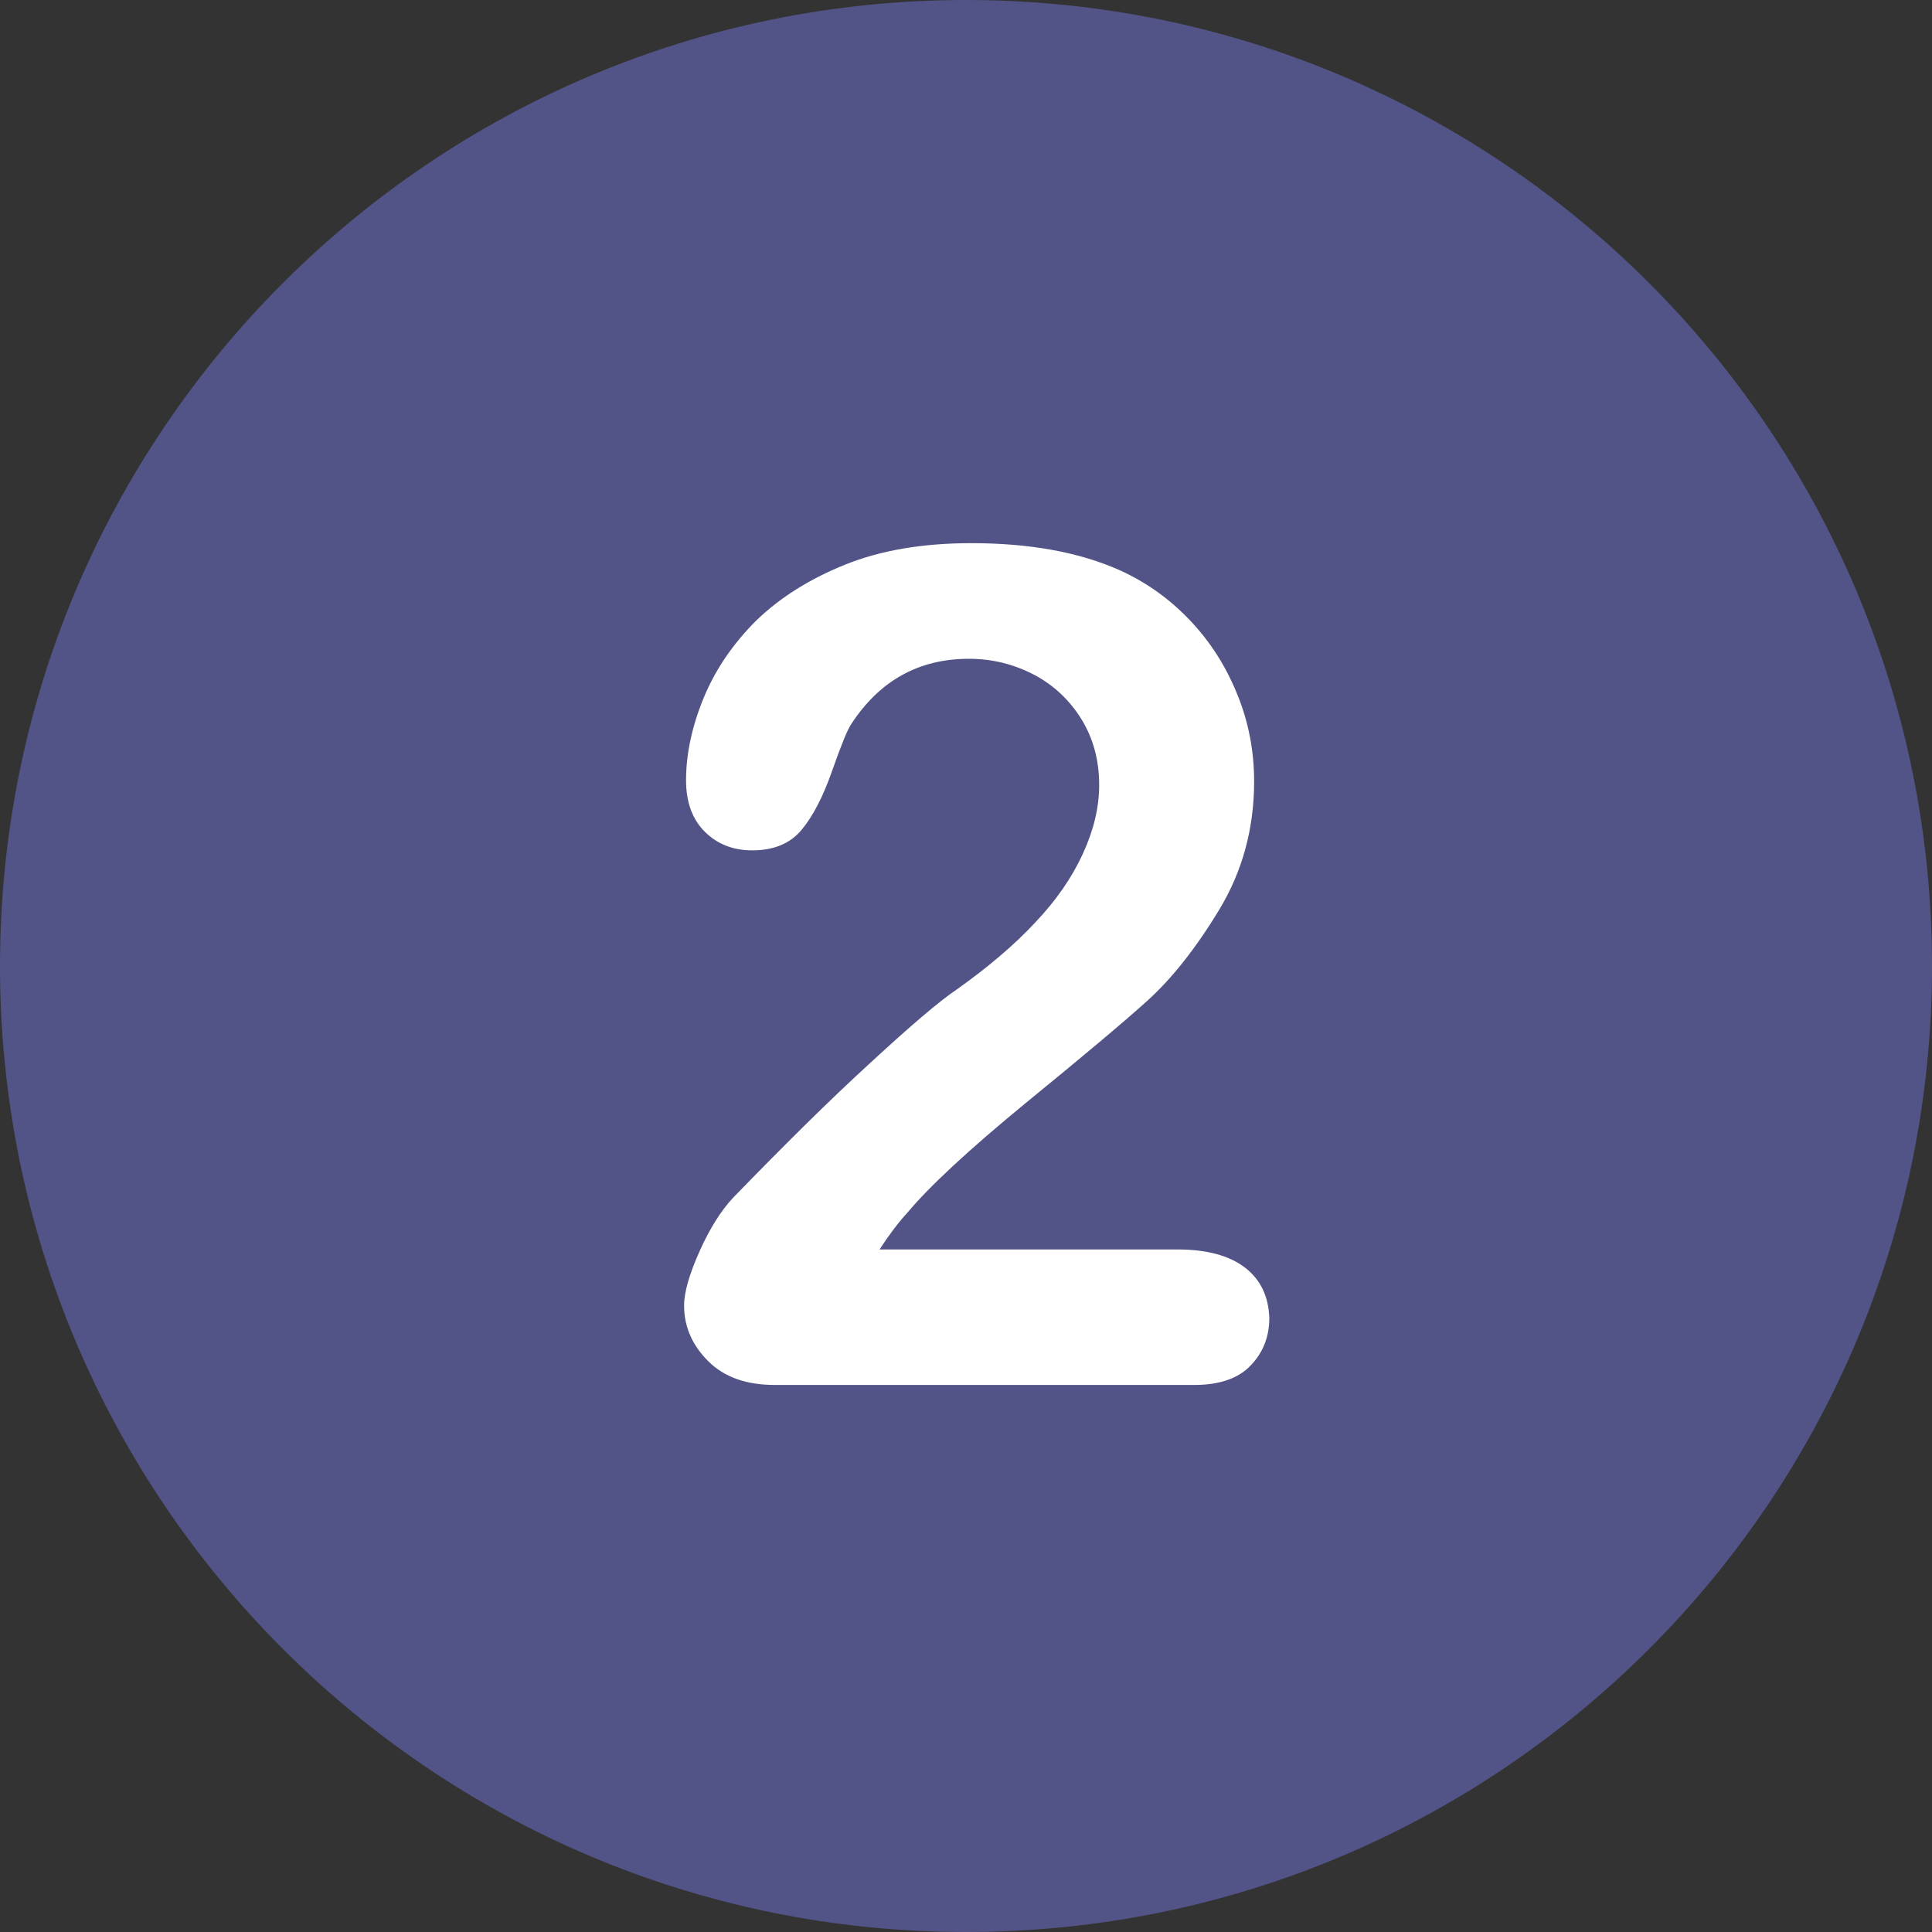 <?xml version="1.0" encoding="UTF-8" standalone="no"?><svg xmlns="http://www.w3.org/2000/svg" xmlns:xlink="http://www.w3.org/1999/xlink" enable-background="new 0 0 512 512" fill="#000000" height="496.2" preserveAspectRatio="xMidYMid meet" version="1" viewBox="7.9 7.9 496.2 496.2" width="496.2" zoomAndPan="magnify">
 <rect x="7.9" y="7.9" width="496.2" height="496.2" fill="#333333" stroke="none"/>
 <g id="change1_1"><path d="m256 7.9c-137 0-248.1 111.1-248.1 248.1s111.1 248.1 248.1 248.1 248.1-111.1 248.1-248.1-111.1-248.1-248.1-248.1z" fill="#525487"/></g>
 <g id="change2_1"><path d="m327.7 333.5c-4-3.1-9.8-4.7-17.4-4.7h-76.5c2.4-3.7 4.8-6.9 7.2-9.5 5.5-6.6 15.6-16 30.2-28 14.7-12 25.2-20.8 31.4-26.4s12.4-13.4 18.4-23.3 9-20.9 9-33c0-7.7-1.4-15.2-4.3-22.3-2.9-7.2-6.9-13.5-12.1-19s-11.2-9.8-18-12.9c-10.5-4.7-23.3-7-38.2-7-12.4 0-23.2 1.8-32.4 5.5s-16.8 8.5-22.9 14.4c-6 6-10.5 12.6-13.5 19.9s-4.5 14.4-4.5 21.1c0 5.6 1.6 10 4.8 13.2s7.3 4.8 12.2 4.8c5.6 0 9.8-1.8 12.7-5.3s5.5-8.5 7.8-15.1c2.3-6.5 3.9-10.5 4.9-12 7.3-11.2 17.4-16.8 30.2-16.8 6.1 0 11.6 1.4 16.8 4.1 5.1 2.7 9.2 6.6 12.2 11.5s4.5 10.5 4.5 16.8c0 5.8-1.4 11.6-4.2 17.7s-6.8 11.9-12.2 17.6c-5.3 5.7-12 11.4-20 17.1-4.5 3-12 9.4-22.4 19-10.5 9.6-22.2 21.2-35.2 34.6-3.1 3.3-6 7.9-8.6 13.7s-4 10.5-4 14c0 5.5 2.1 10.2 6.2 14.3s9.8 6.1 17.1 6.1h107.8c6.4 0 11.3-1.7 14.4-5 3.2-3.3 4.8-7.4 4.8-12.2-0.2-5.5-2.2-9.8-6.2-12.9" fill="#ffffff"/></g>
</svg>